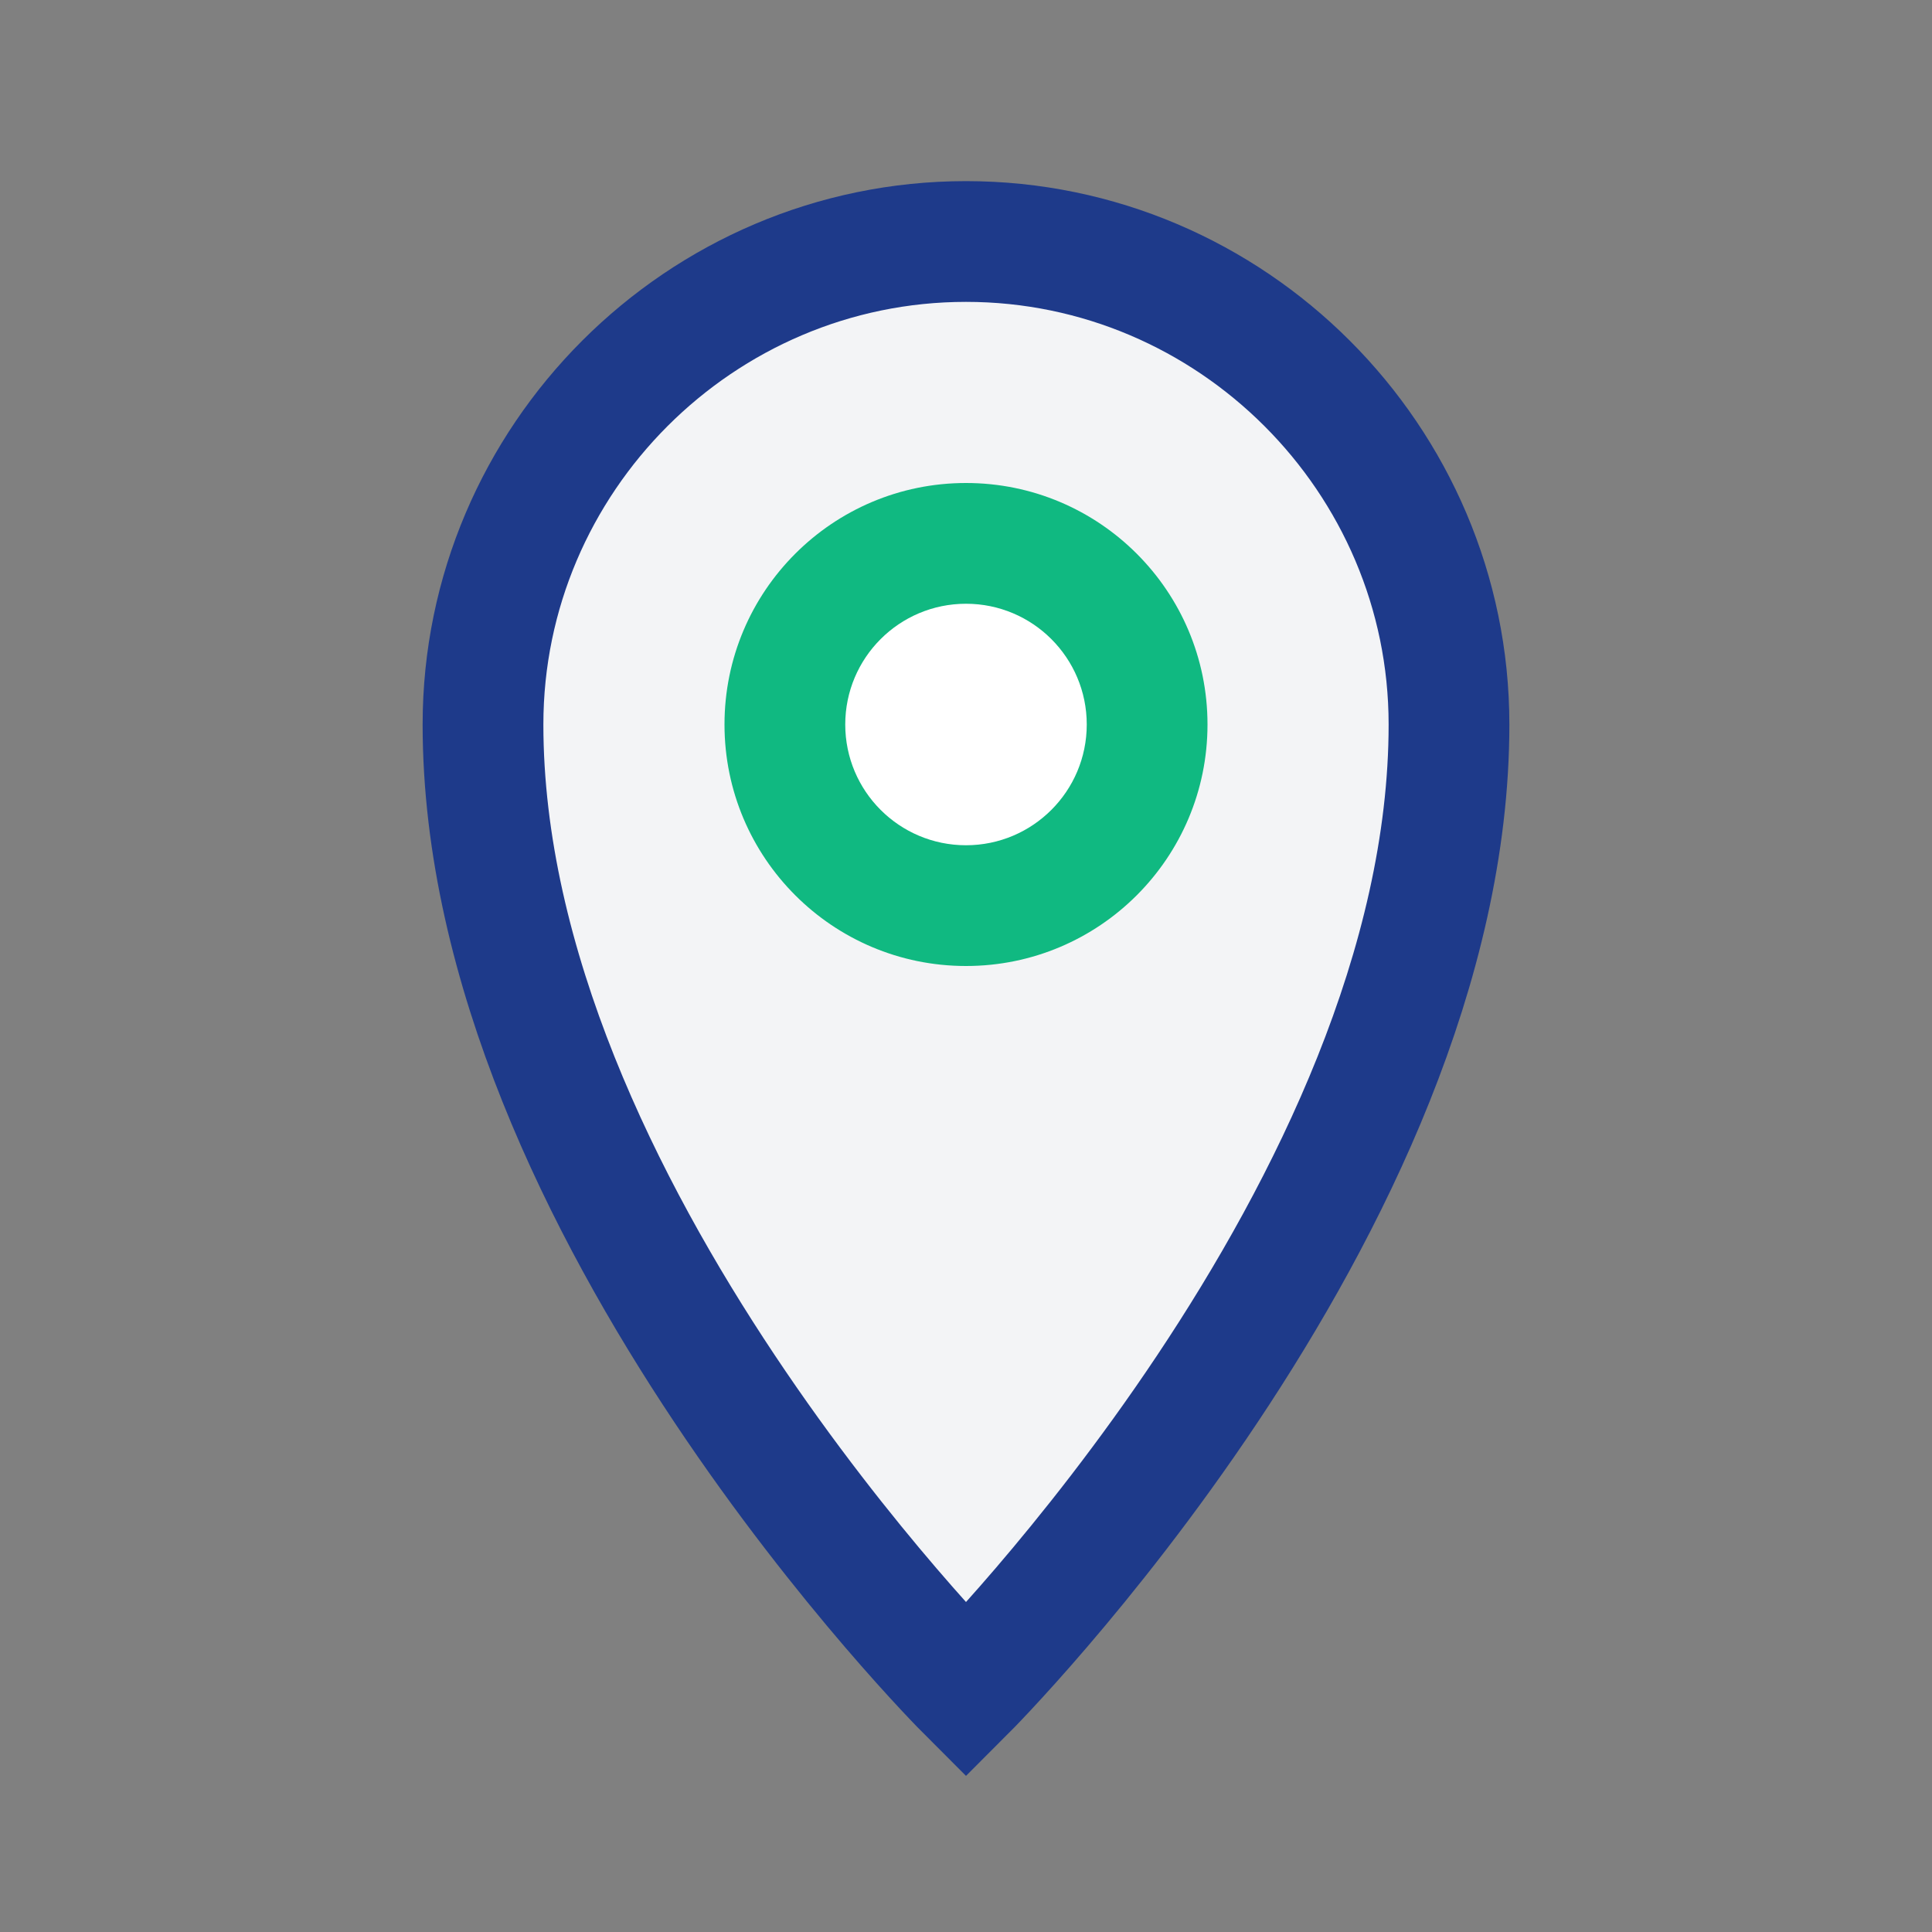 <svg width="32" height="32" viewBox="0 0 32 32" fill="none" xmlns="http://www.w3.org/2000/svg">
  <rect x="0" y="0" width="32" height="32" fill="#808080" stroke="none"/>
  <path d="M16 4C11.6 4 8 7.6 8 12c0 8 8 16 8 16s8-8 8-16c0-4.4-3.6-8-8-8z" fill="#f3f4f6" stroke="#1e3a8a" stroke-width="2"/>
  <circle cx="16" cy="12" r="4" fill="#10b981"/>
  <circle cx="16" cy="12" r="2" fill="white"/>
</svg>